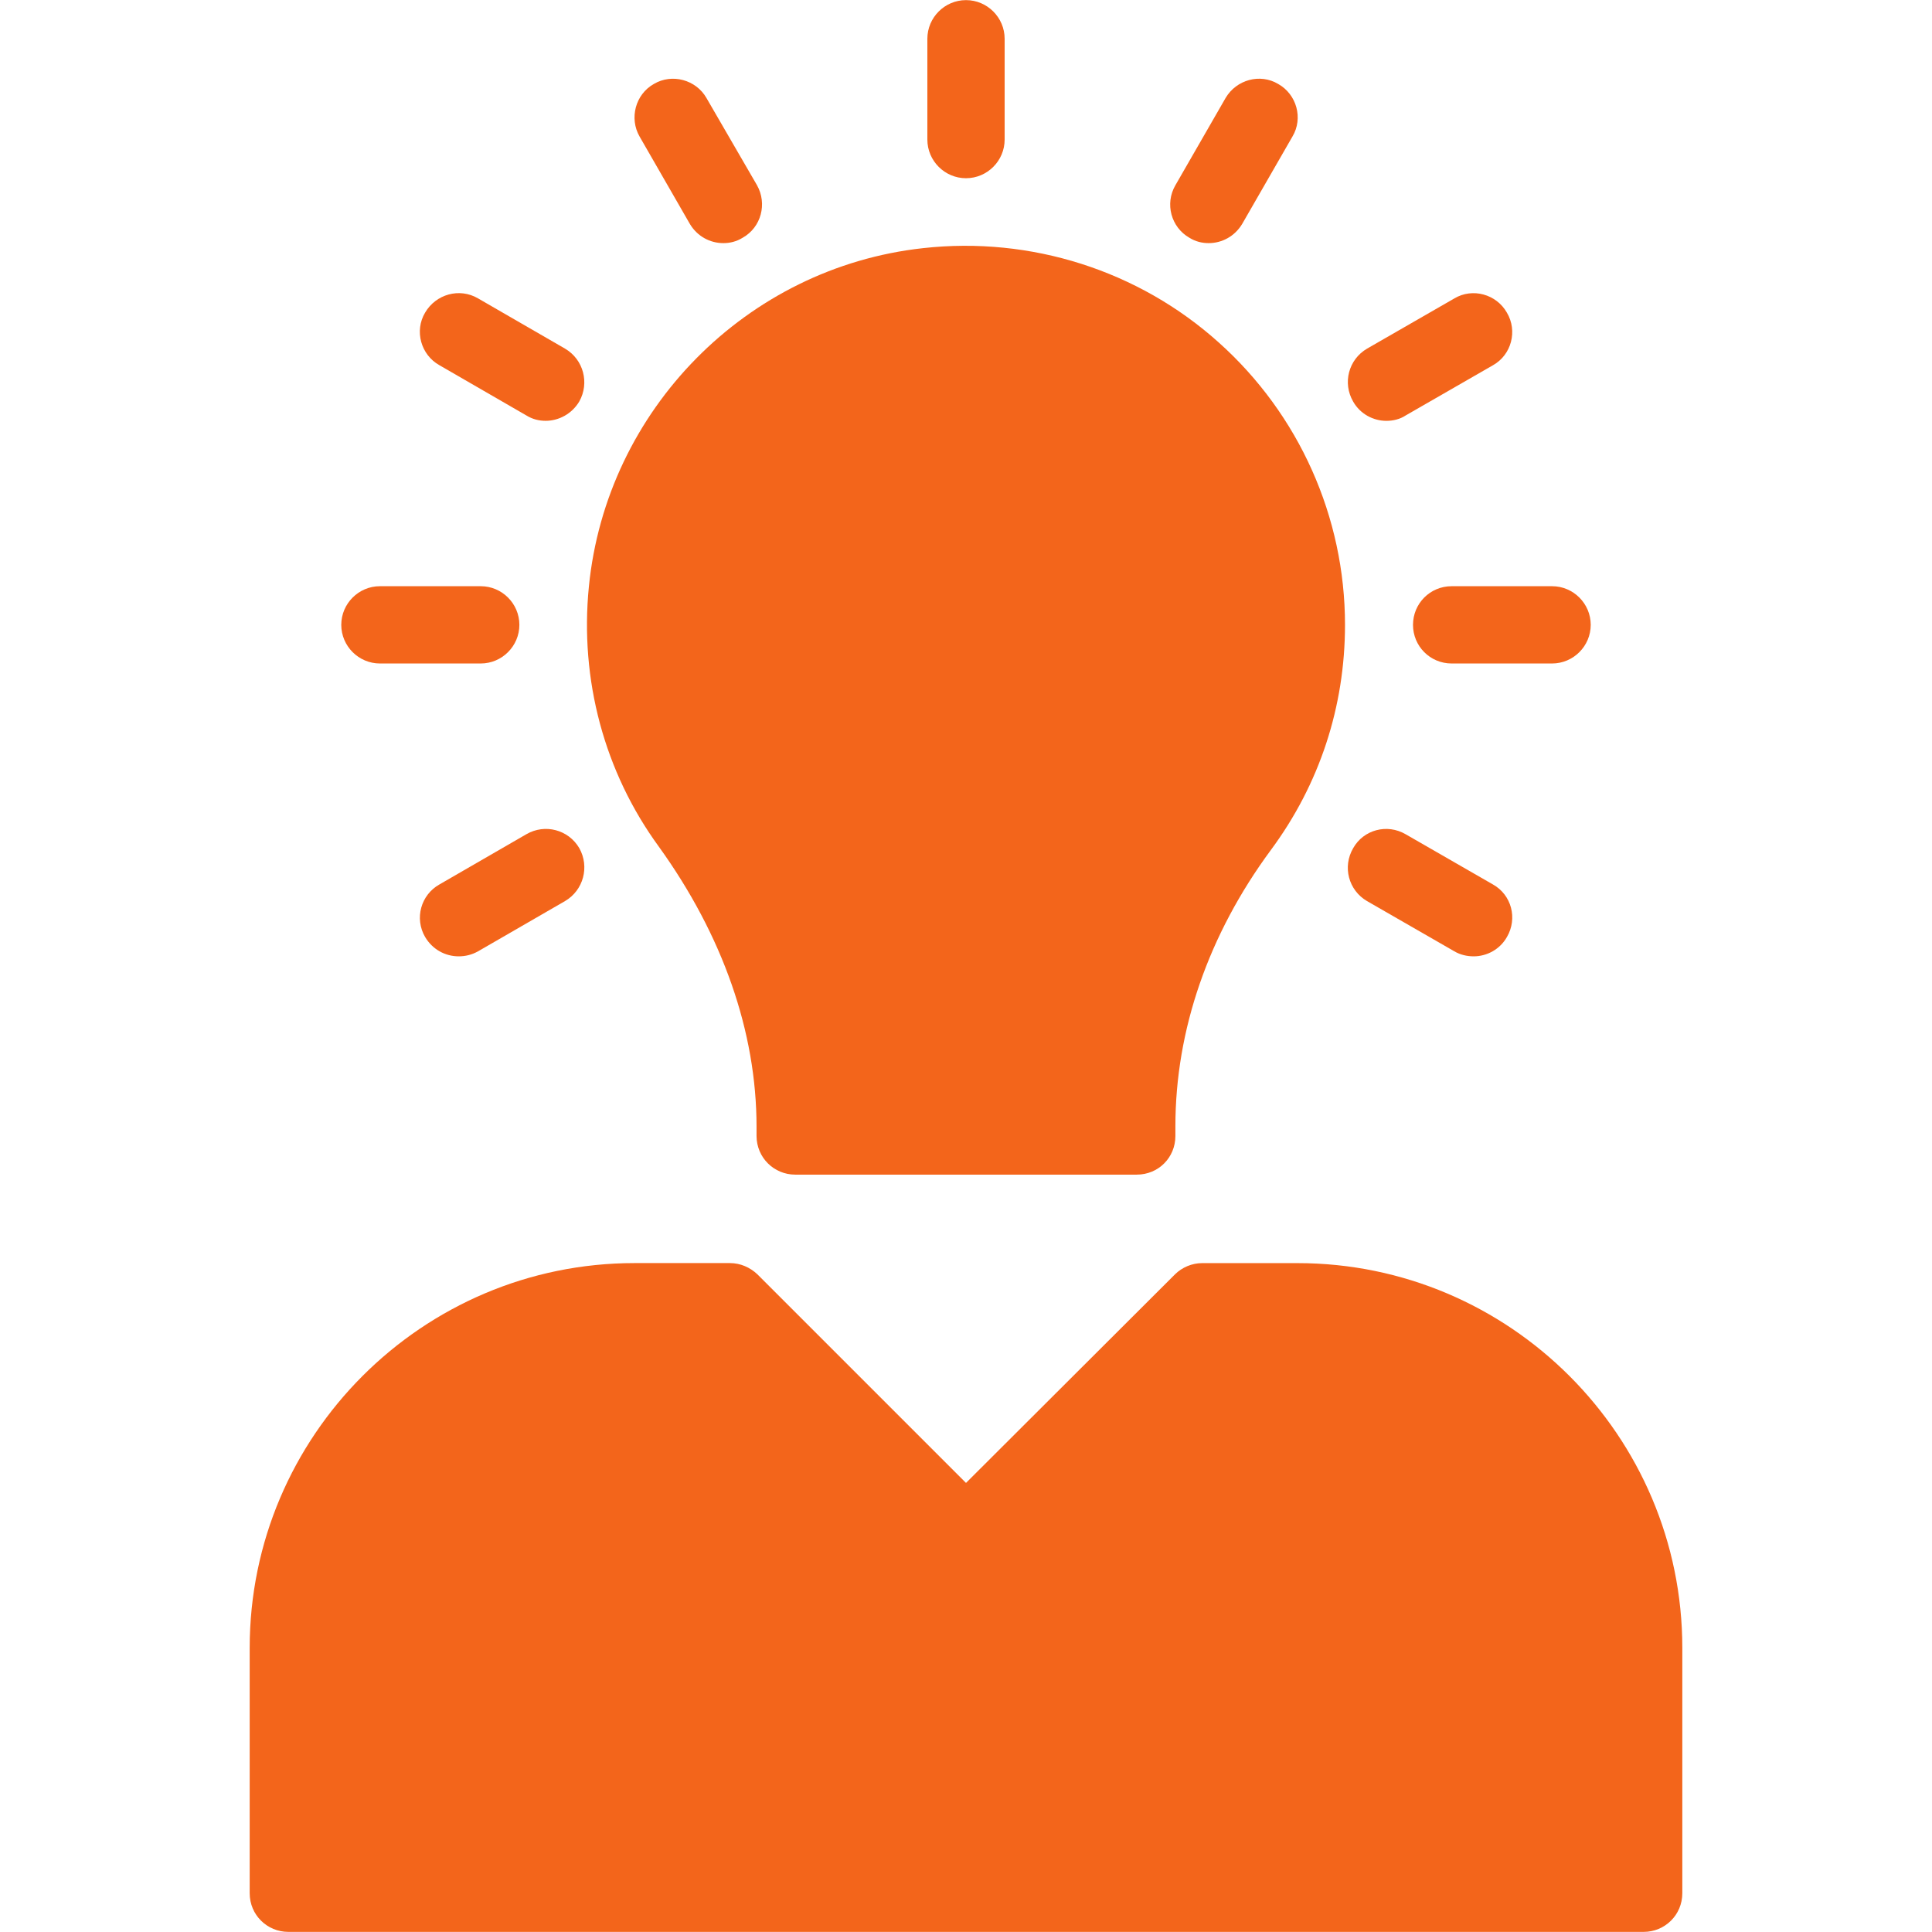 <?xml version="1.0" encoding="UTF-8"?> <svg xmlns="http://www.w3.org/2000/svg" xmlns:xlink="http://www.w3.org/1999/xlink" version="1.1" id="Layer_1" x="0px" y="0px" viewBox="0 0 512 512" style="enable-background:new 0 0 512 512;" xml:space="preserve"> <style type="text/css"> .st0{fill:#F3651B;} </style> <g> <path class="st0" d="M343.85,334.74h-25.29c-2.66,0-5.32,1.13-7.17,2.97L256,392.99l-55.29-55.29c-1.95-1.84-4.51-2.97-7.27-2.97 h-25.29c-56.21,0-101.98,45.77-101.98,101.98v65.02c0,5.73,4.61,10.24,10.24,10.24h359.18c5.63,0,10.24-4.51,10.24-10.24v-65.02 C445.83,380.5,400.06,334.74,343.85,334.74L343.85,334.74z"></path> <path class="st0" d="M149.72,92.38l-23.04-13.31c-4.91-2.87-11.16-1.13-14.03,3.79c-2.87,4.81-1.13,11.16,3.79,13.92l23.04,13.31 c1.64,1.02,3.38,1.43,5.12,1.43c3.48,0,6.96-1.84,8.91-5.12C156.27,101.5,154.64,95.25,149.72,92.38z"></path> <path class="st0" d="M266.24,36.99V10.27c0-5.63-4.61-10.24-10.24-10.24c-5.63,0-10.24,4.61-10.24,10.24v26.72 c0,5.63,4.61,10.24,10.24,10.24C261.63,47.23,266.24,42.62,266.24,36.99z"></path> <path class="st0" d="M121.57,253.44c1.74,0,3.48-0.41,5.12-1.33l23.04-13.31c4.91-2.87,6.55-9.11,3.79-14.03 c-2.87-4.91-9.11-6.55-14.03-3.69l-23.04,13.31c-4.91,2.76-6.66,9.01-3.79,13.92C114.6,251.6,117.98,253.44,121.57,253.44z"></path> <path class="st0" d="M137.64,165.59c0-5.63-4.61-10.24-10.24-10.24h-26.72c-5.63,0-10.24,4.61-10.24,10.24s4.61,10.24,10.24,10.24 h26.72C133.03,175.83,137.64,171.22,137.64,165.59z"></path> <path class="st0" d="M191.7,64.43c1.74,0,3.48-0.41,5.12-1.43c4.91-2.76,6.55-9.01,3.79-13.92L187.2,25.94 c-2.76-4.81-9.11-6.55-13.92-3.69c-4.91,2.76-6.55,9.11-3.79,13.92l13.31,23.14C184.74,62.59,188.12,64.43,191.7,64.43z"></path> <path class="st0" d="M320.3,64.43c3.58,0,6.96-1.84,8.91-5.12l13.31-23.14c2.87-4.81,1.13-11.16-3.79-13.92 c-4.81-2.87-11.06-1.13-13.92,3.69l-13.31,23.14c-2.87,4.91-1.13,11.16,3.69,13.92C316.82,64.02,318.56,64.43,320.3,64.43z"></path> <path class="st0" d="M362.28,238.8l23.14,13.31c1.54,0.92,3.38,1.33,5.12,1.33c3.48,0,6.96-1.84,8.81-5.12 c2.87-4.91,1.23-11.16-3.69-13.92l-23.14-13.31c-4.91-2.87-11.16-1.23-13.92,3.69C355.73,229.69,357.36,235.93,362.28,238.8z"></path> <path class="st0" d="M210.74,311.29h90.51c5.73,0,10.24-4.51,10.24-10.24v-2.56c0-25.6,8.81-50.89,25.29-73.21 c12.9-17.41,19.66-37.99,19.66-59.69c0-28.57-12.18-55.8-33.48-74.85c-21.19-19.04-49.76-28.16-78.33-24.98 c-46.79,5.12-83.96,42.9-88.57,89.69c-2.46,24.68,4.1,49.15,18.53,68.91c16.89,23.45,25.9,49.04,25.9,74.23v2.46 C200.51,306.78,205.11,311.29,210.74,311.29L210.74,311.29z"></path> <path class="st0" d="M367.4,111.53c1.74,0,3.58-0.41,5.12-1.43l23.14-13.31c4.91-2.76,6.55-9.11,3.69-13.92 c-2.76-4.91-9.11-6.66-13.92-3.79l-23.14,13.31c-4.91,2.87-6.55,9.11-3.69,14.03C360.44,109.69,363.92,111.53,367.4,111.53z"></path> <path class="st0" d="M421.56,165.59c0-5.63-4.61-10.24-10.24-10.24H384.7c-5.73,0-10.24,4.61-10.24,10.24s4.51,10.24,10.24,10.24 h26.62C416.95,175.83,421.56,171.22,421.56,165.59z"></path> </g> </svg> 